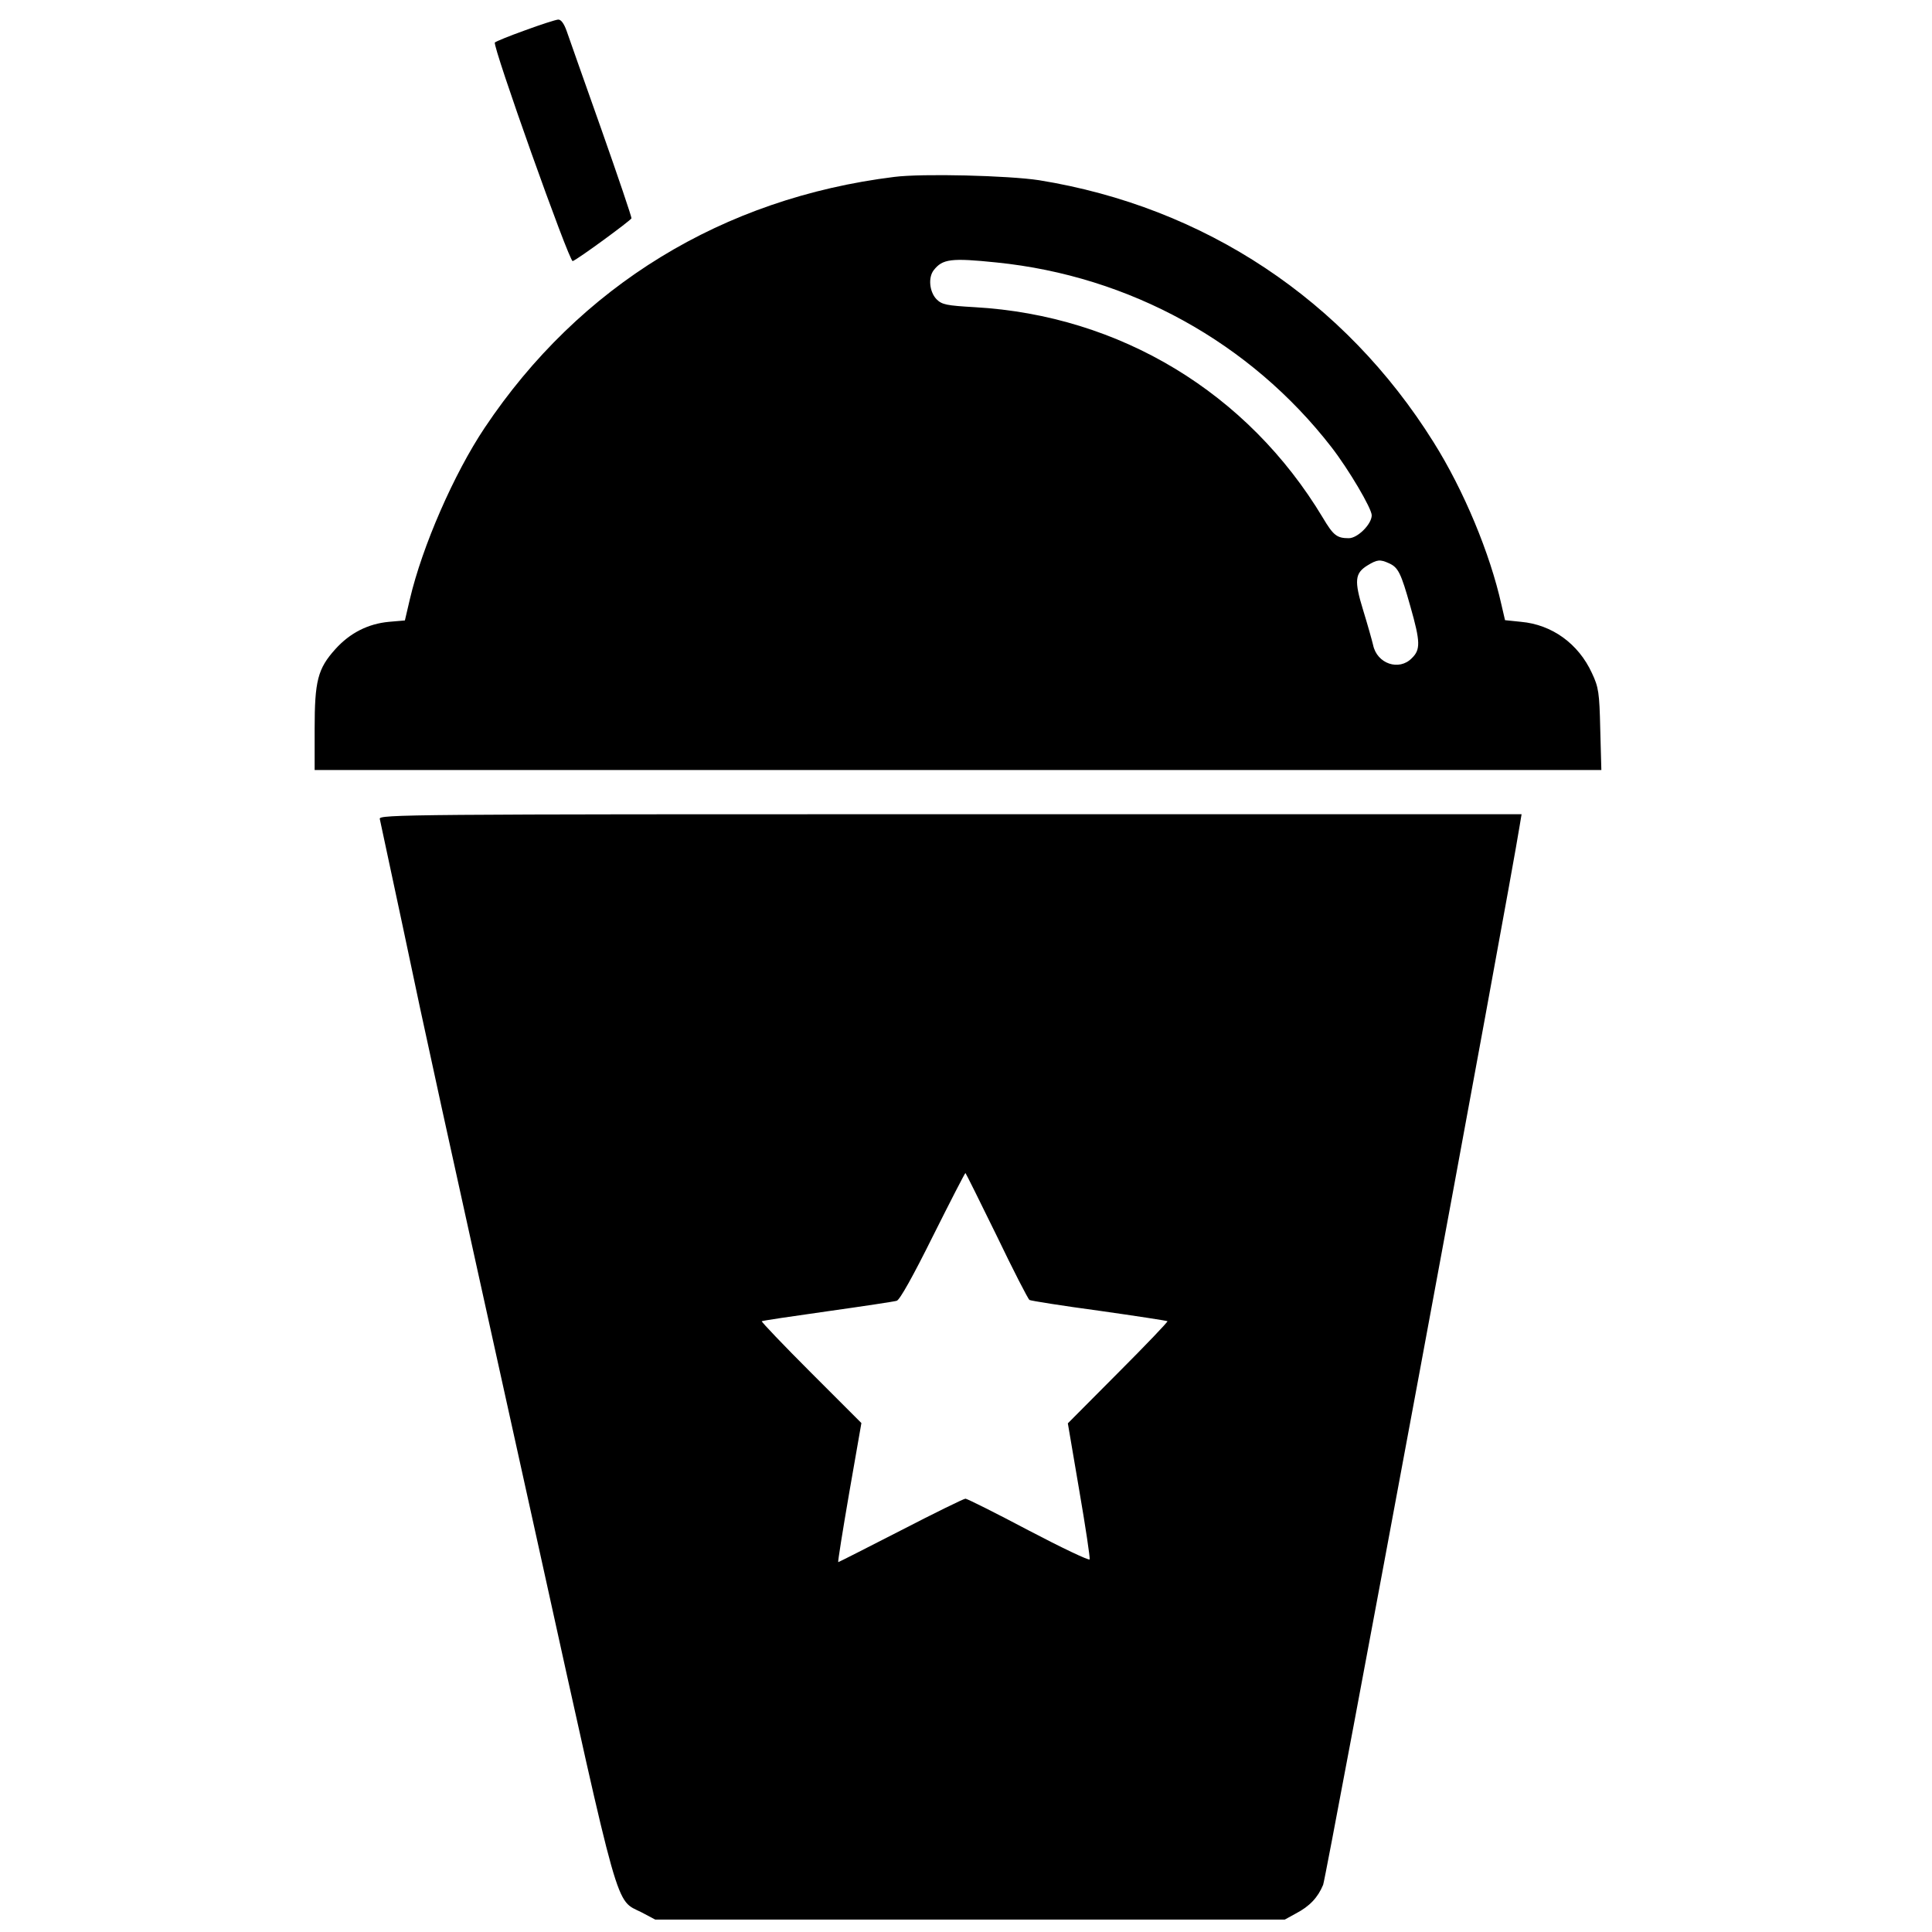 <svg version="1" xmlns="http://www.w3.org/2000/svg" width="933.333" height="933.333" viewBox="0 0 700 700"><path d="M190.2 11c-5.6 2-10.5 4-10.9 4.4-1 1 27 79.7 28.2 79.2 1.8-.6 21-14.7 21.3-15.5.1-.4-4.8-14.9-10.9-32.2-6.1-17.3-11.8-33.3-12.6-35.7-1-2.8-2.1-4.2-3.1-4.1-1 .1-6.3 1.8-12 3.9zM324 64.1c-62.1 7.7-114 39.4-148.4 90.9-11.1 16.6-22.6 42.9-27.1 62.1l-1.8 7.7-5.8.5c-7.5.7-14.1 4-19.4 9.9-6.4 7.1-7.5 11.5-7.5 29V279h466.2l-.4-14.8c-.3-13.3-.6-15.2-3-20.3-4.9-10.7-14.5-17.6-25.7-18.6l-5.8-.6-1.3-5.6c-4.1-18.5-13.6-41.4-24.6-58.9-32.2-51.5-82.9-85.2-142.9-94.9-11.1-1.7-42.3-2.5-52.5-1.2zm37.1 31c48.2 4.9 91.9 29 121.3 66.9 6.2 8 14.6 22.2 14.6 24.7 0 3.2-5.1 8.3-8.3 8.3-4.3 0-5.6-1-9.4-7.4-27.2-45.3-73.5-73.3-126.1-76.3-10.3-.6-11.9-.9-13.9-2.9-2.5-2.6-3.1-7.8-1-10.5 3.2-4.1 6.3-4.5 22.8-2.8zm142.2 109c3.3 1.5 4.3 3.5 7.7 15.6 3.7 13 3.7 15.7.5 18.8-4.6 4.7-12.6 2-14-4.8-.4-1.7-2-7.4-3.6-12.6-3.3-10.7-3-13.4 1.5-16.2 3.6-2.2 4.6-2.3 7.9-.8zM137.6 296.7c.2 1 4 18.7 8.4 39.3 8.8 41.9 12 56.4 49.6 226.5C225 695.7 222.8 688 232.5 692.9l4.9 2.6h228.1l4-2.2c5-2.6 8-5.8 9.9-10.4 1.1-2.7 67.5-360.3 71.2-383.7l.7-4.2H344.2c-196.6 0-207 .1-206.6 1.7zm223.5 151c6 12.5 11.4 23 11.9 23.3.5.3 11.8 2.1 25.2 3.9 13.4 1.9 24.5 3.6 24.8 3.8.2.2-7.8 8.6-17.9 18.7l-18.2 18.3 4.1 24.1c2.3 13.3 4 24.7 3.8 25.2-.2.5-10.1-4.2-22.1-10.5-11.9-6.3-22.3-11.5-22.9-11.5-.6 0-11.2 5.2-23.4 11.5-12.3 6.3-22.5 11.5-22.7 11.5-.2 0 1.6-11.3 4-25.2l4.4-25.2-18.2-18.2c-10.1-10.1-18.1-18.5-17.9-18.7.3-.2 11-1.8 23.8-3.6s24.1-3.5 25.1-3.8c1.1-.3 5.9-8.9 13.1-23.4 6.3-12.6 11.6-22.9 11.8-22.9.1 0 5.2 10.2 11.3 22.7z"/></svg>